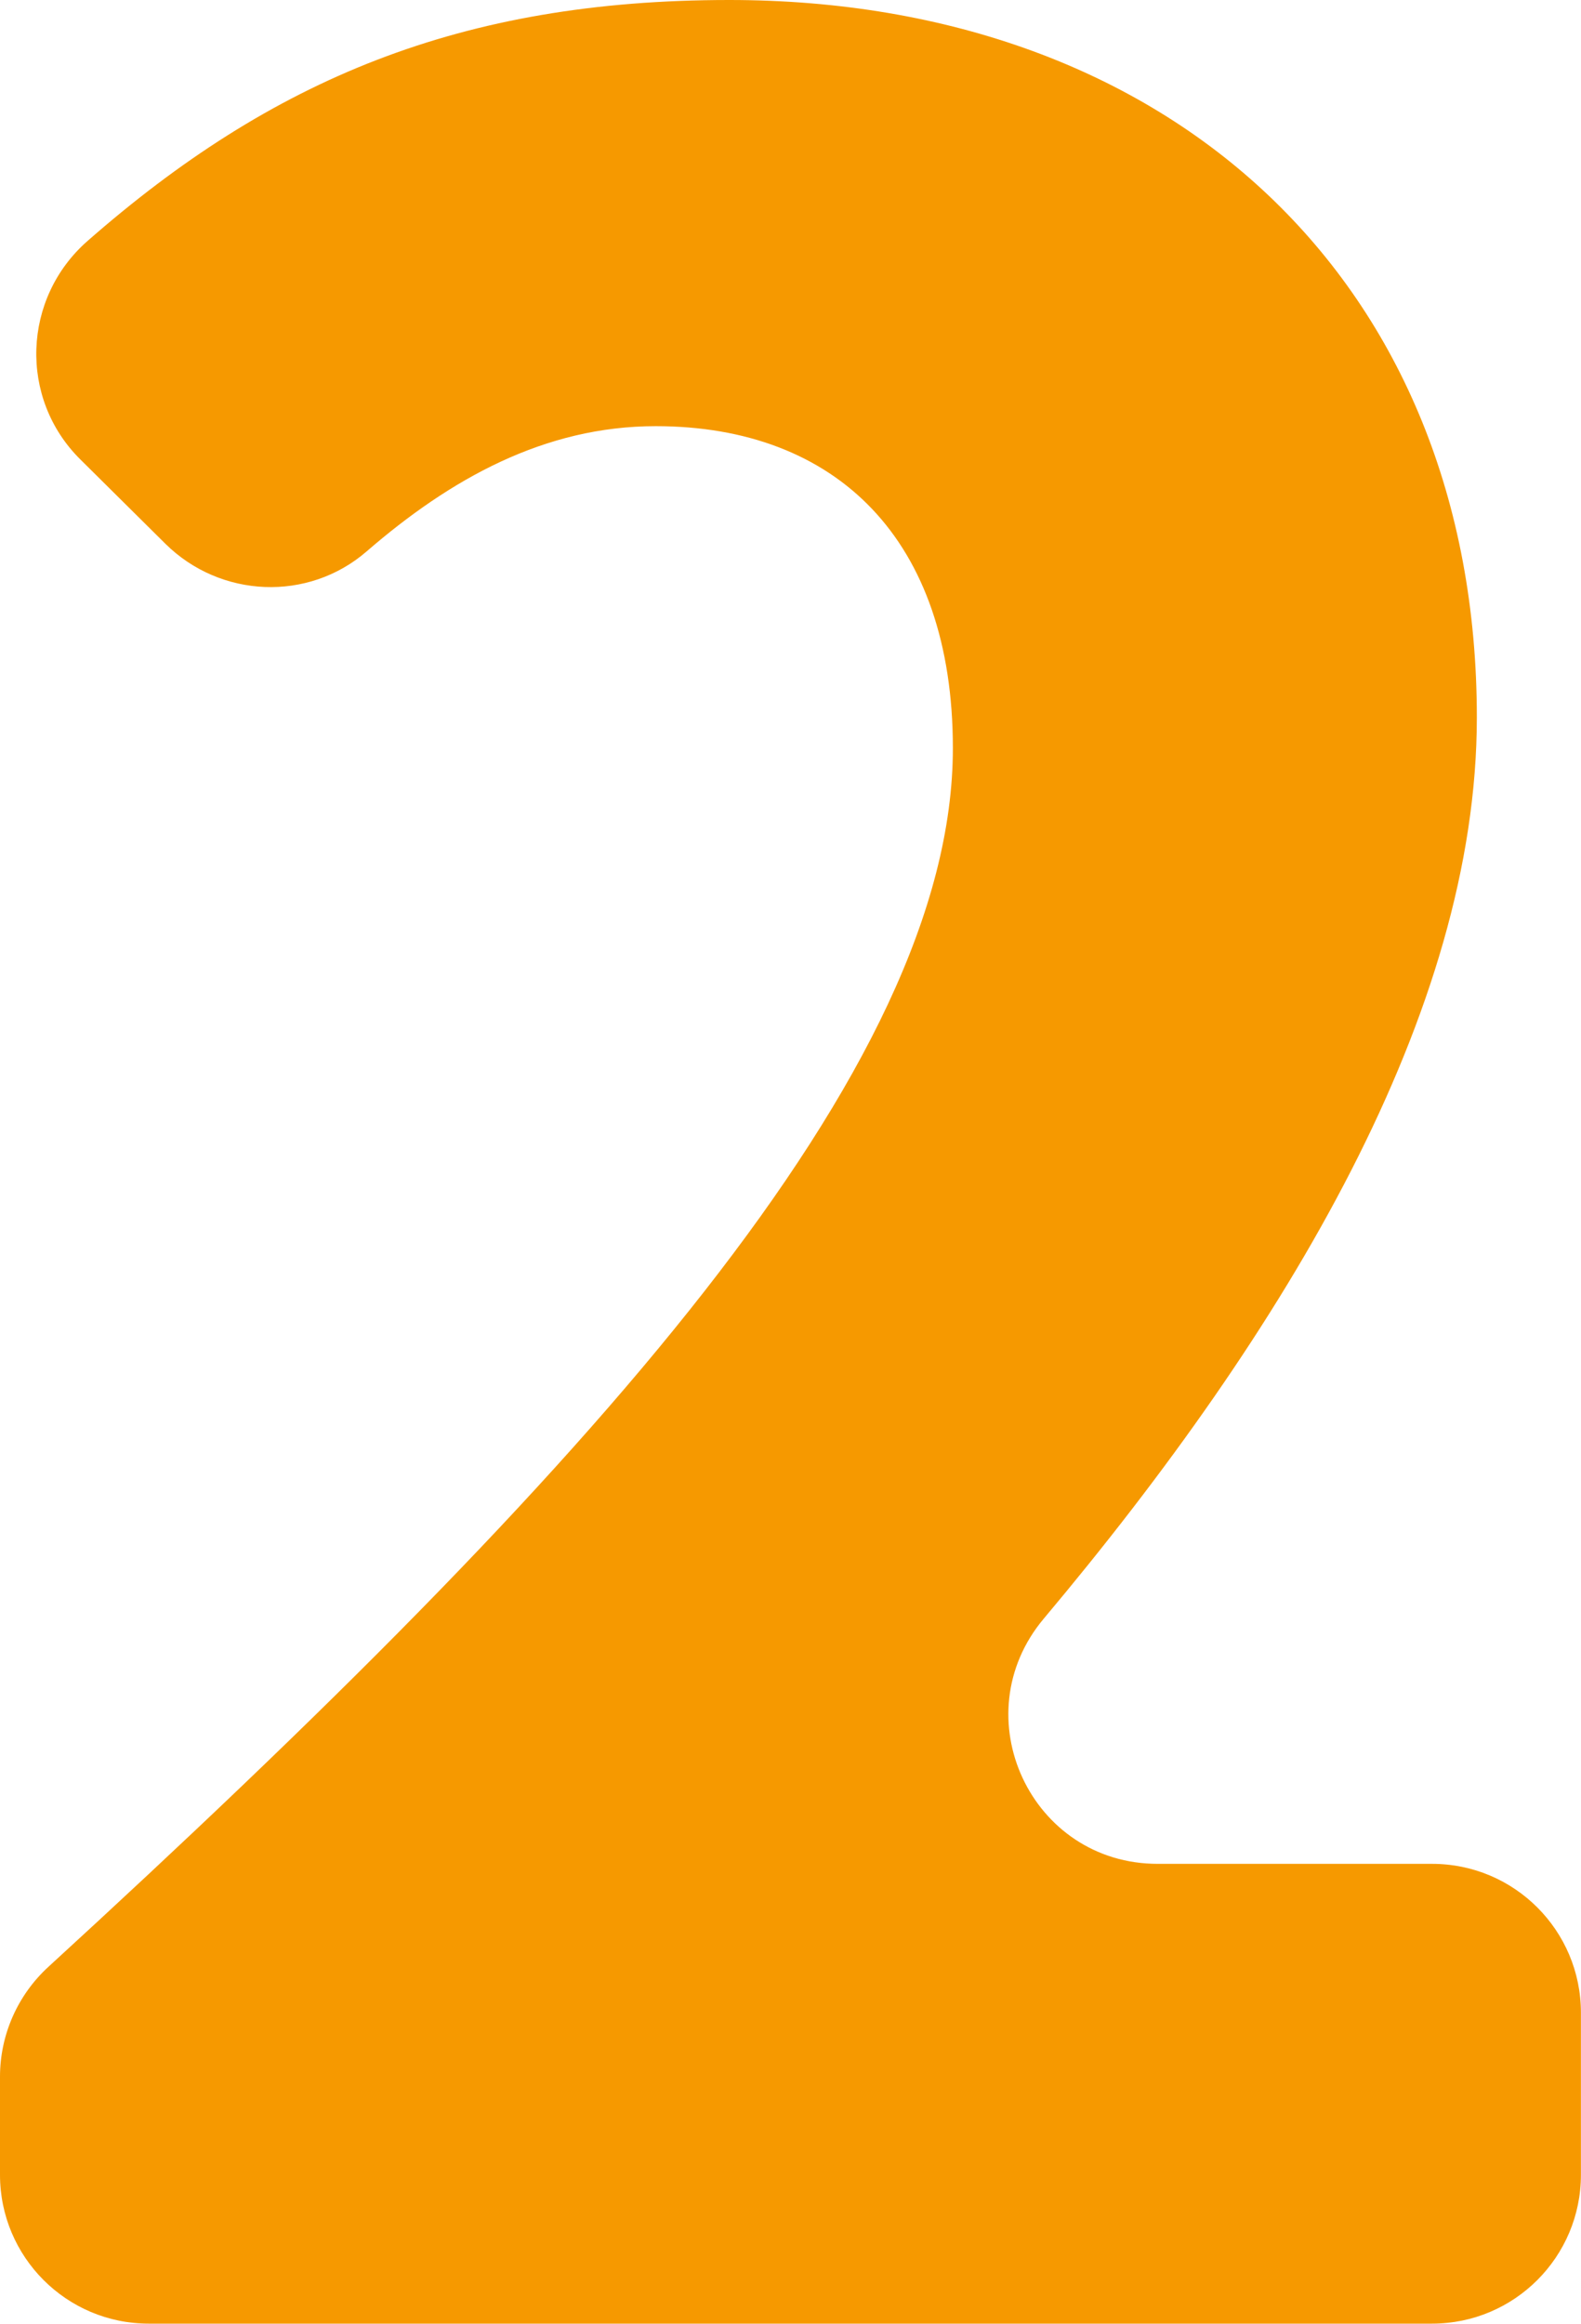 <svg xmlns="http://www.w3.org/2000/svg" x="0px" y="0px" viewBox="0 0 208.86 306.82" style="vertical-align: middle; max-width: 100%; width: 100%;" width="100%"><path d="M0,274.21c0-5.52,2.32-10.78,6.39-14.51c71.74-65.69,119.49-118.47,119.49-160.93  c0-27.52-15.38-42.5-39.26-42.5c-14.69,0-27.13,6.97-38.19,16.54c-7.72,6.68-19.31,6.17-26.57-1L10.61,60.66  c-8.14-8.05-7.66-21.29,0.95-28.84C35.86,10.53,60.83,0,96.34,0c58.29,0,98.76,37.24,98.76,94.72c0,38.93-25.14,80.83-57.21,119  c-10.81,12.87-1.7,32.43,15.11,32.38c0.14,0,0.27,0,0.4,0h35.79c10.86,0,19.66,8.8,19.66,19.66v21.39c0,10.86-8.8,19.66-19.66,19.66  H19.66C8.8,306.82,0,298.01,0,287.16V274.21z" fill="rgb(246,153,0)"></path></svg>